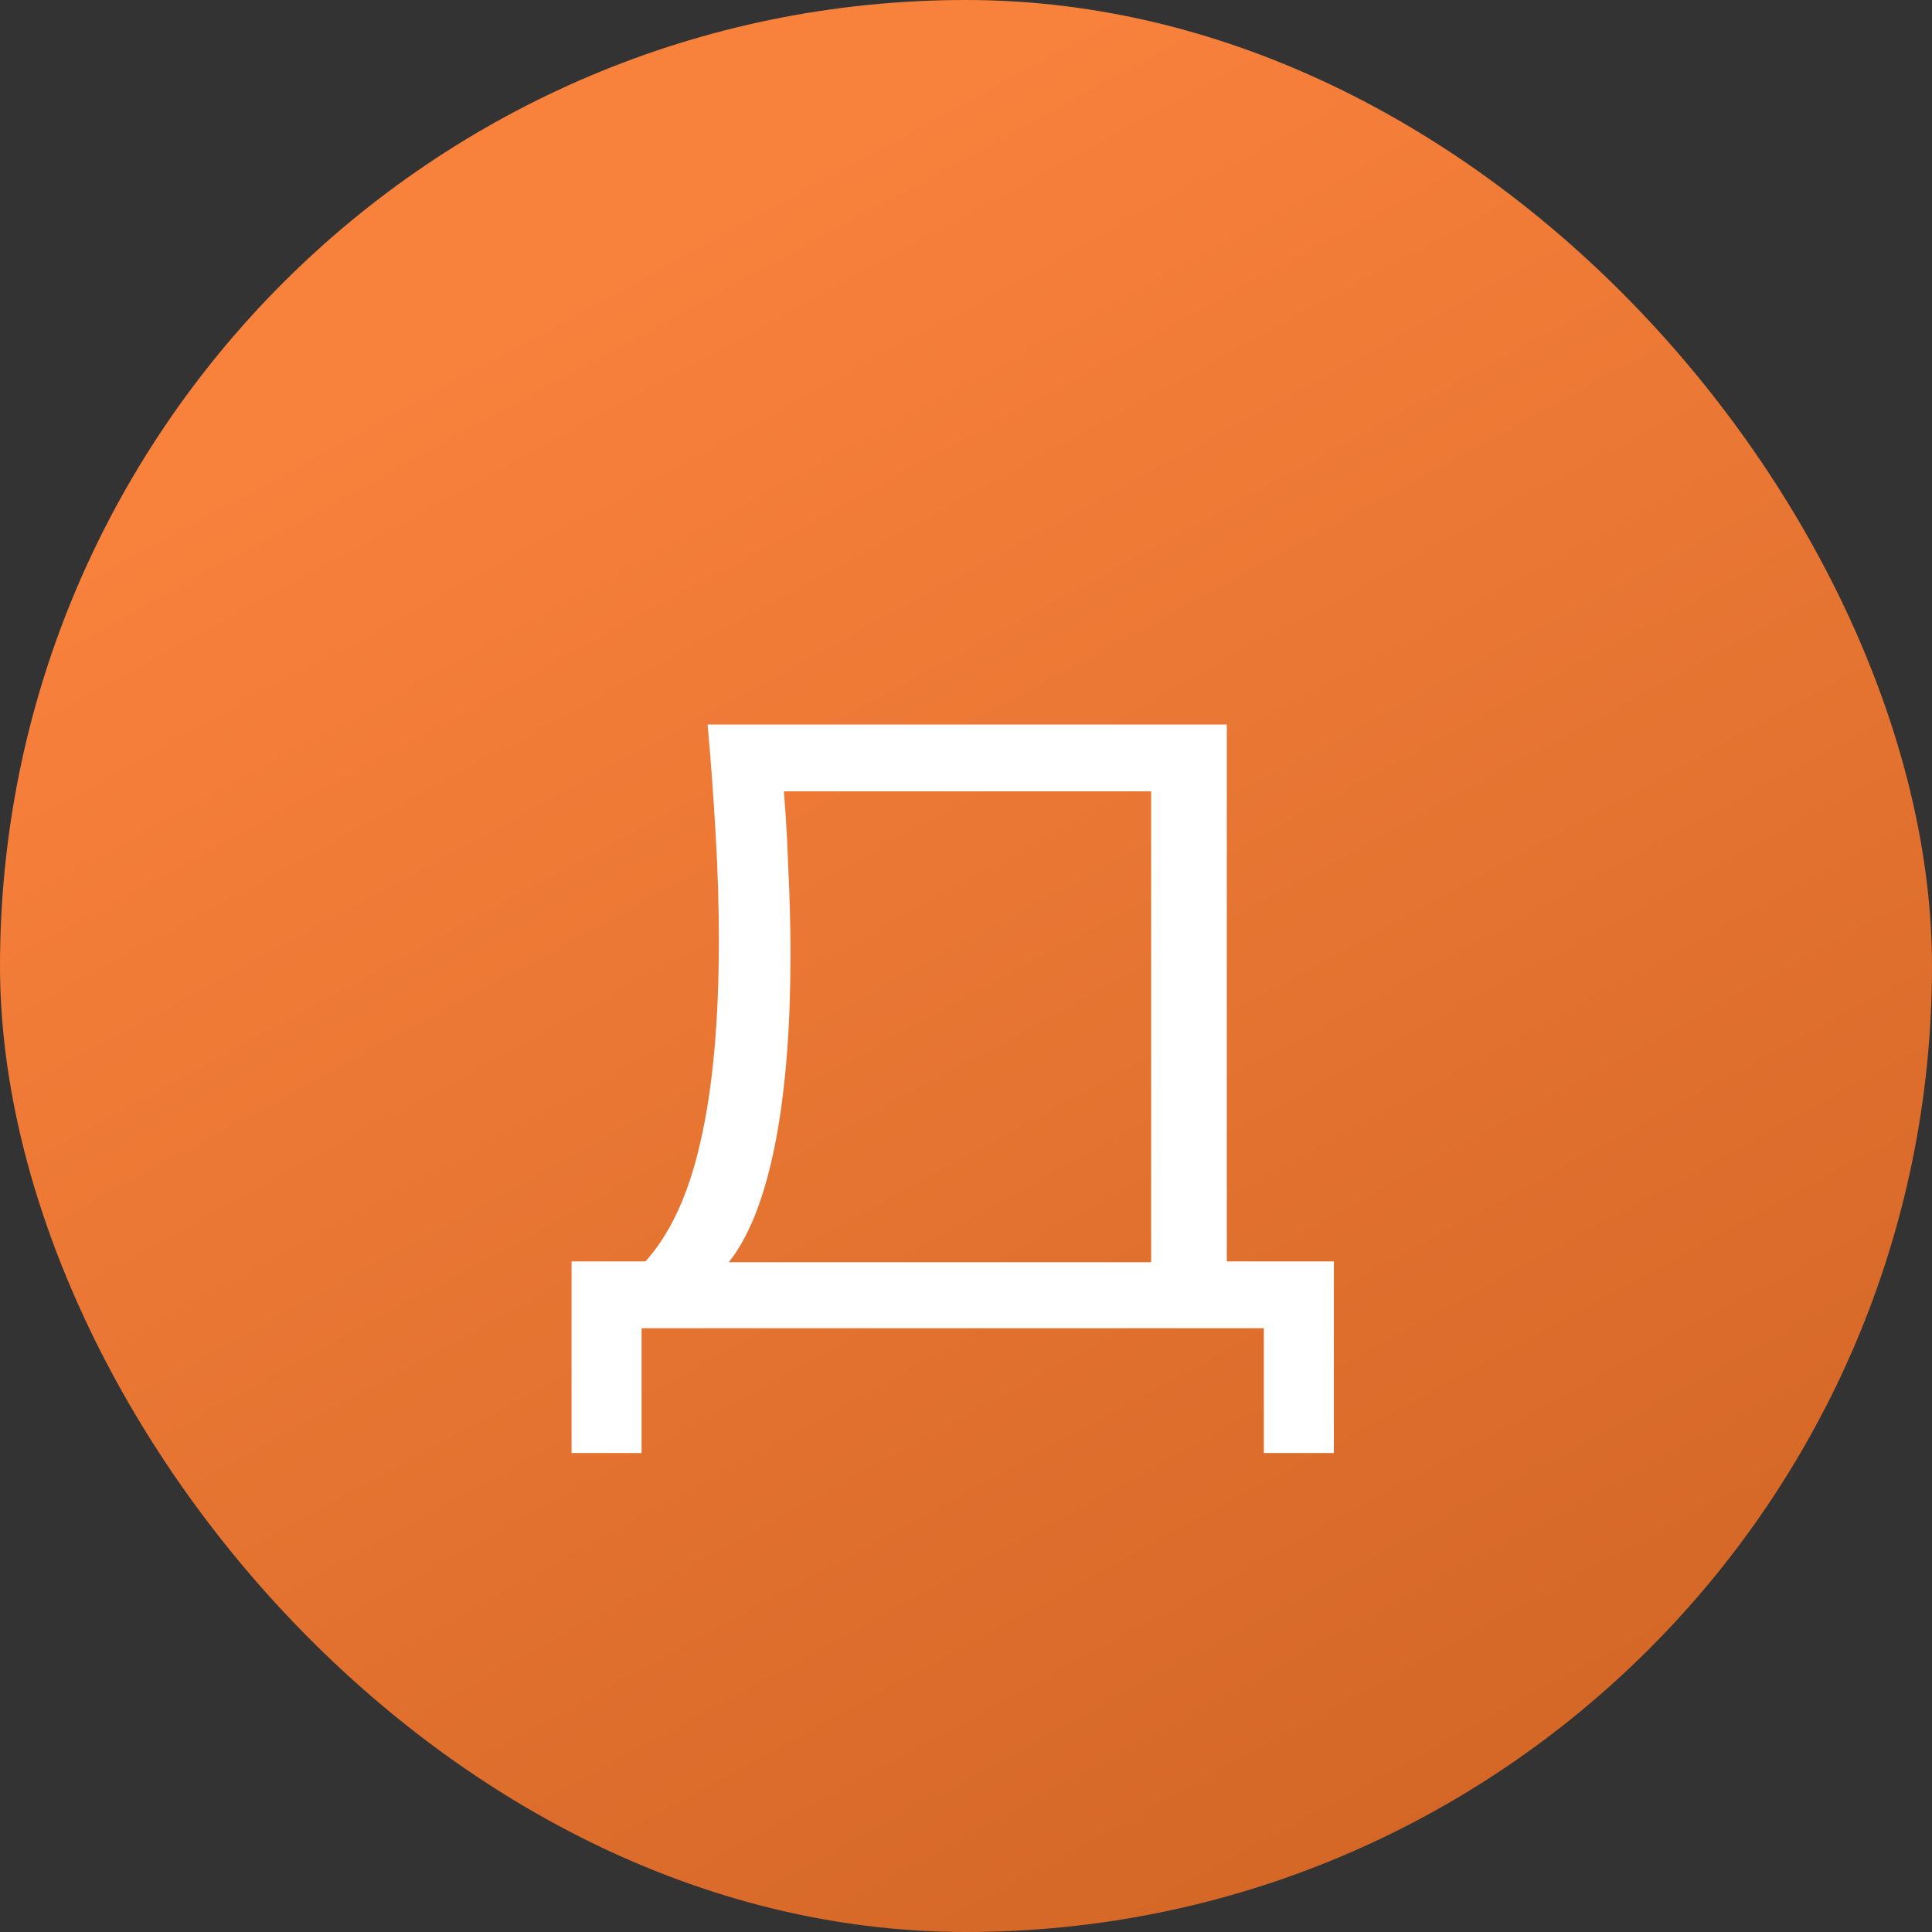 <?xml version="1.0" encoding="UTF-8"?> <svg xmlns="http://www.w3.org/2000/svg" width="24" height="24" viewBox="0 0 24 24" fill="none"><rect x="0" y="0" width="24" height="24" fill="#333333" stroke="none"/><rect width="24" height="24" rx="12" fill="url(#paint0_linear_1672_380)"></rect><path d="M7.1 18.05V15.67H8.31L8.79 15.68H14.65L14.9 15.67H16.57V18.05H15.7V16.5H7.97V18.05H7.1ZM8.79 9H15.24V16.12H14.3V9.4L14.73 9.83H9.31L9.71 9.53C9.75 9.93 9.777 10.33 9.79 10.73C9.81 11.13 9.82 11.507 9.82 11.86C9.82 12.727 9.763 13.473 9.65 14.1C9.537 14.72 9.373 15.197 9.16 15.53C8.947 15.863 8.69 16.03 8.39 16.03L8 15.69C8.32 15.343 8.553 14.843 8.7 14.19C8.853 13.53 8.93 12.693 8.93 11.68C8.93 11.26 8.917 10.82 8.89 10.36C8.863 9.893 8.83 9.44 8.79 9Z" fill="white"></path><defs><linearGradient id="paint0_linear_1672_380" x1="6" y1="4.2" x2="16.8" y2="24" gradientUnits="userSpaceOnUse"><stop stop-color="#F8813C"></stop><stop offset="1" stop-color="#D36626"></stop></linearGradient></defs></svg> 